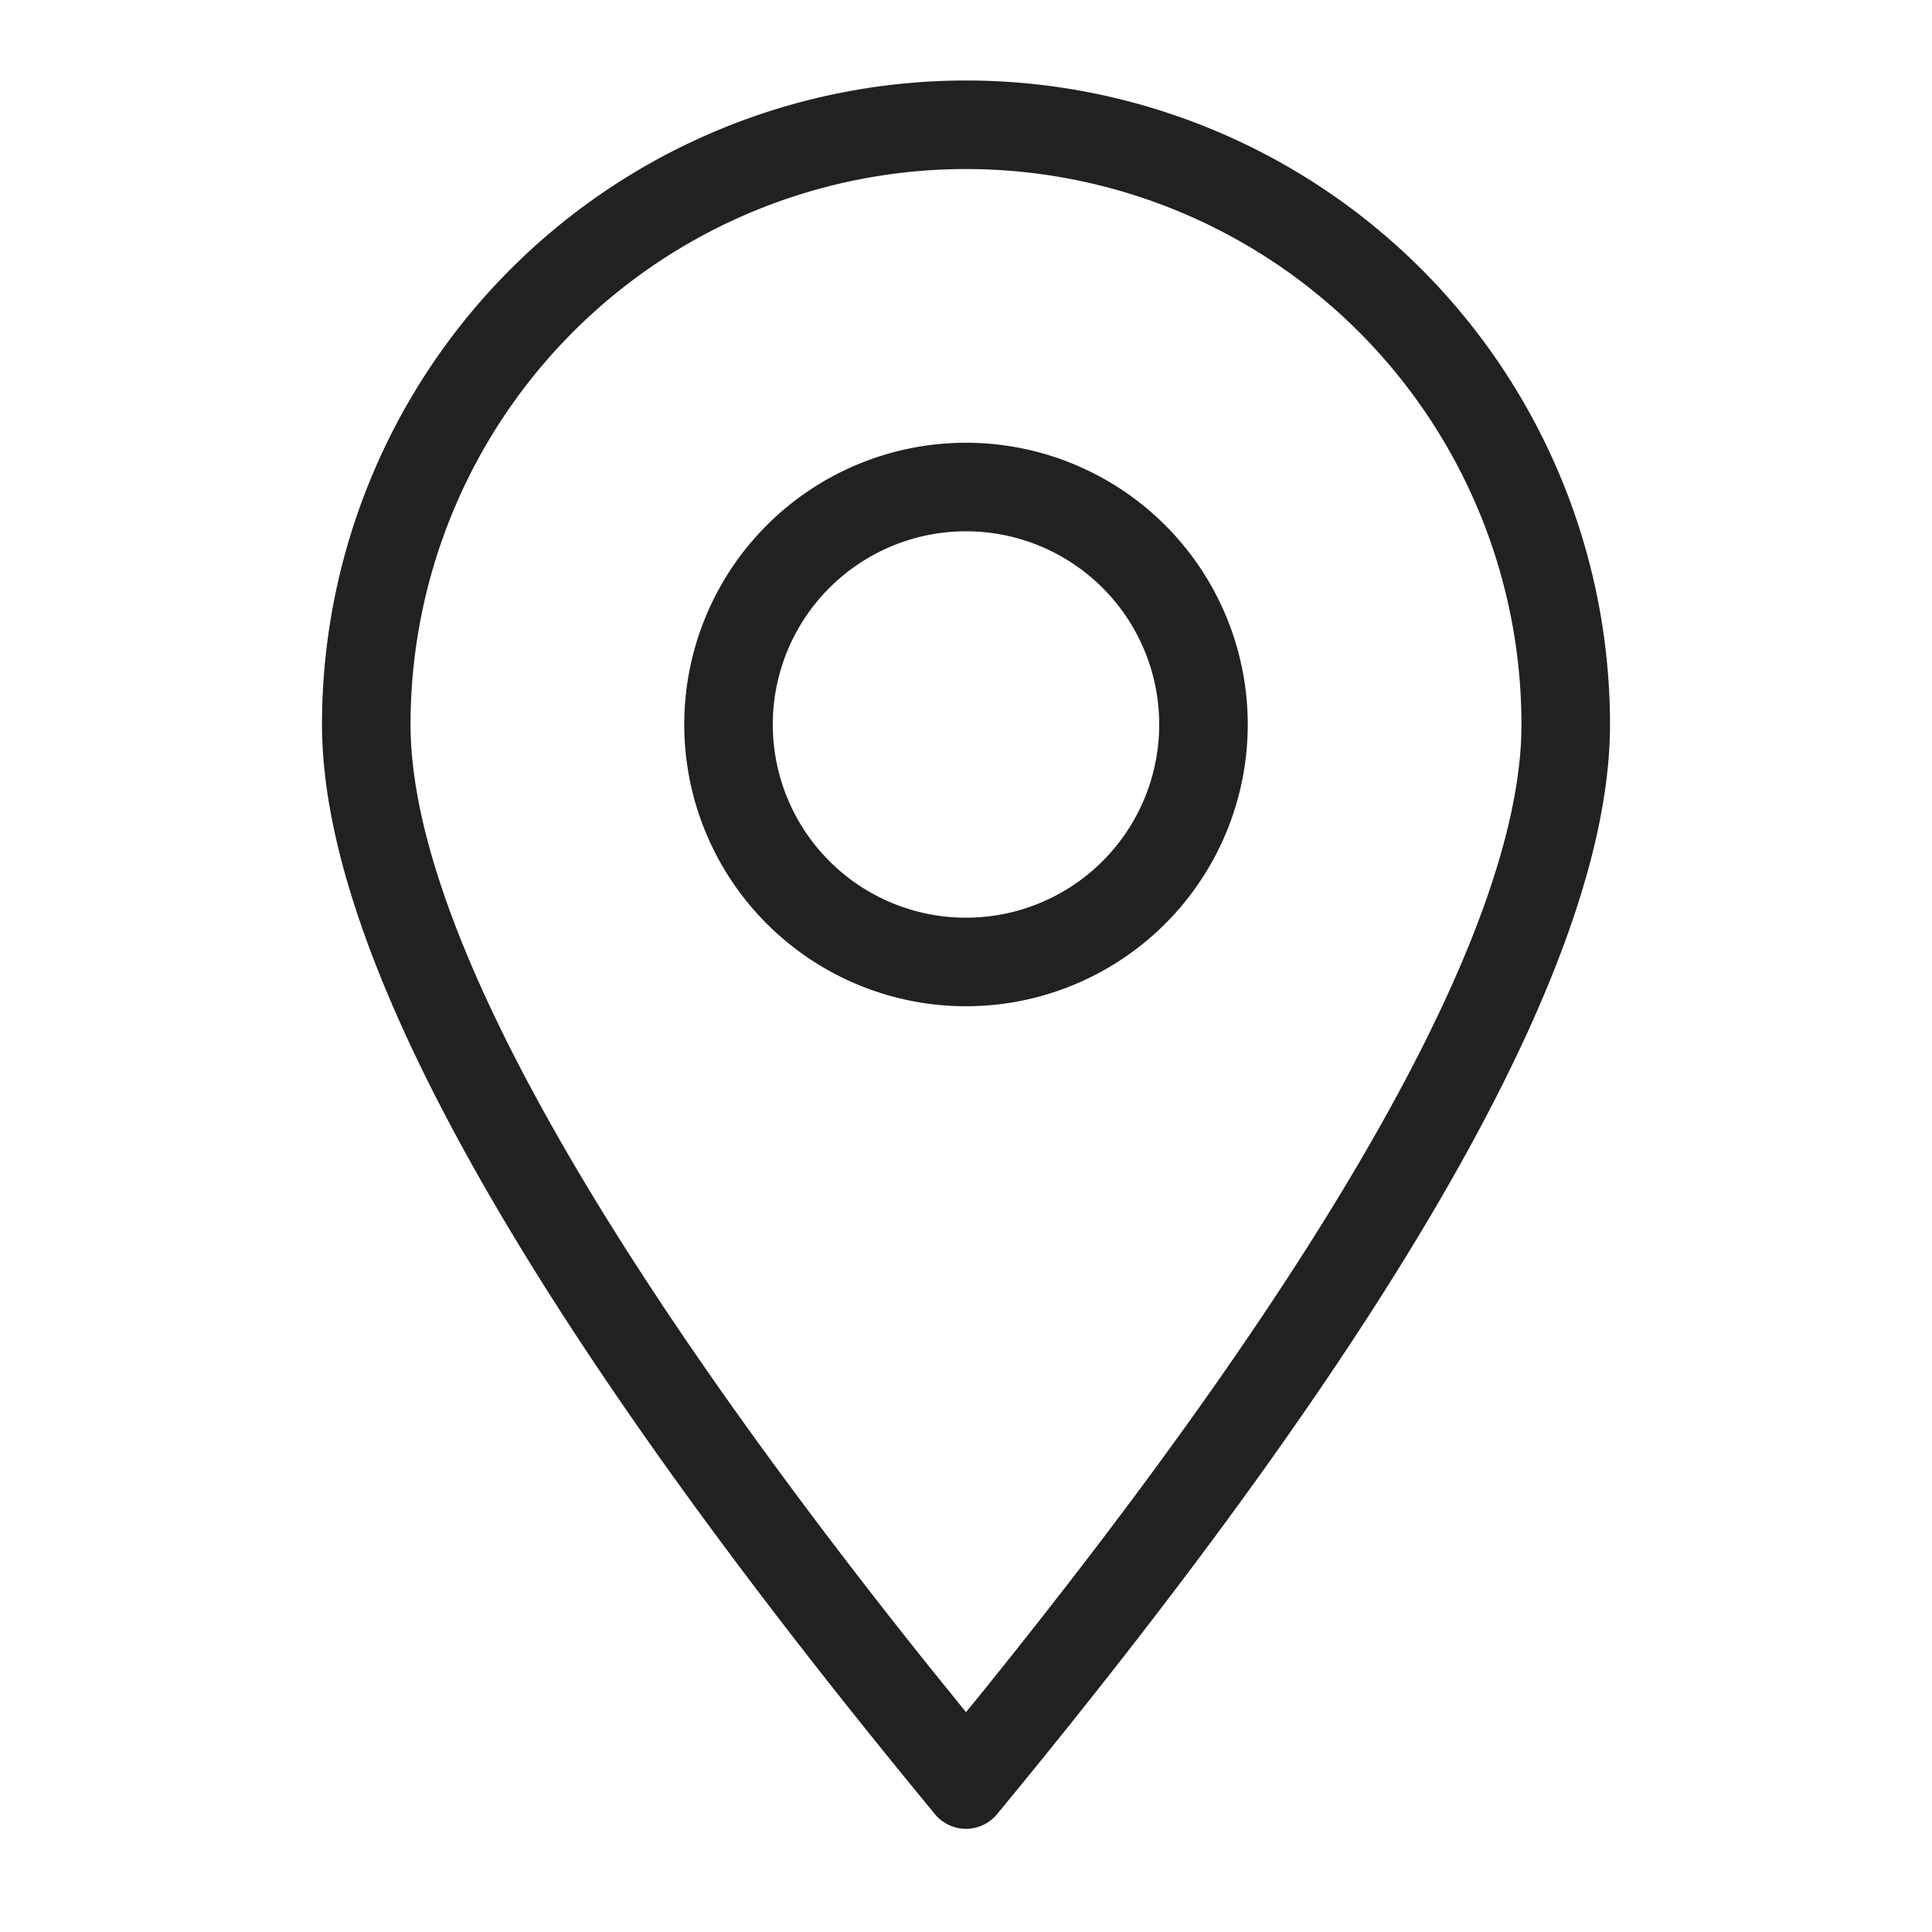 <svg width="24" height="24" viewBox="0 0 24 24" xmlns="http://www.w3.org/2000/svg">
    <path d="M12 1a8 8 0 0 1 8 8c0 2.874-2.538 7.385-7.614 13.536a.5.5 0 0 1-.772 0C6.538 16.386 4 11.874 4 9a8 8 0 0 1 8-8zm0 1.1A6.9 6.9 0 0 0 5.1 9c0 2.366 2.136 6.317 6.432 11.69l.468.579.165-.202c4.397-5.439 6.632-9.46 6.732-11.9L18.9 9A6.9 6.9 0 0 0 12 2.1zm0 3.4a3.5 3.5 0 1 1 0 7 3.5 3.5 0 0 1 0-7zm0 1.1a2.4 2.4 0 1 0 0 4.8 2.4 2.4 0 0 0 0-4.8z" fill="#000" fill-rule="evenodd" fill-opacity=".87"/>
</svg>
